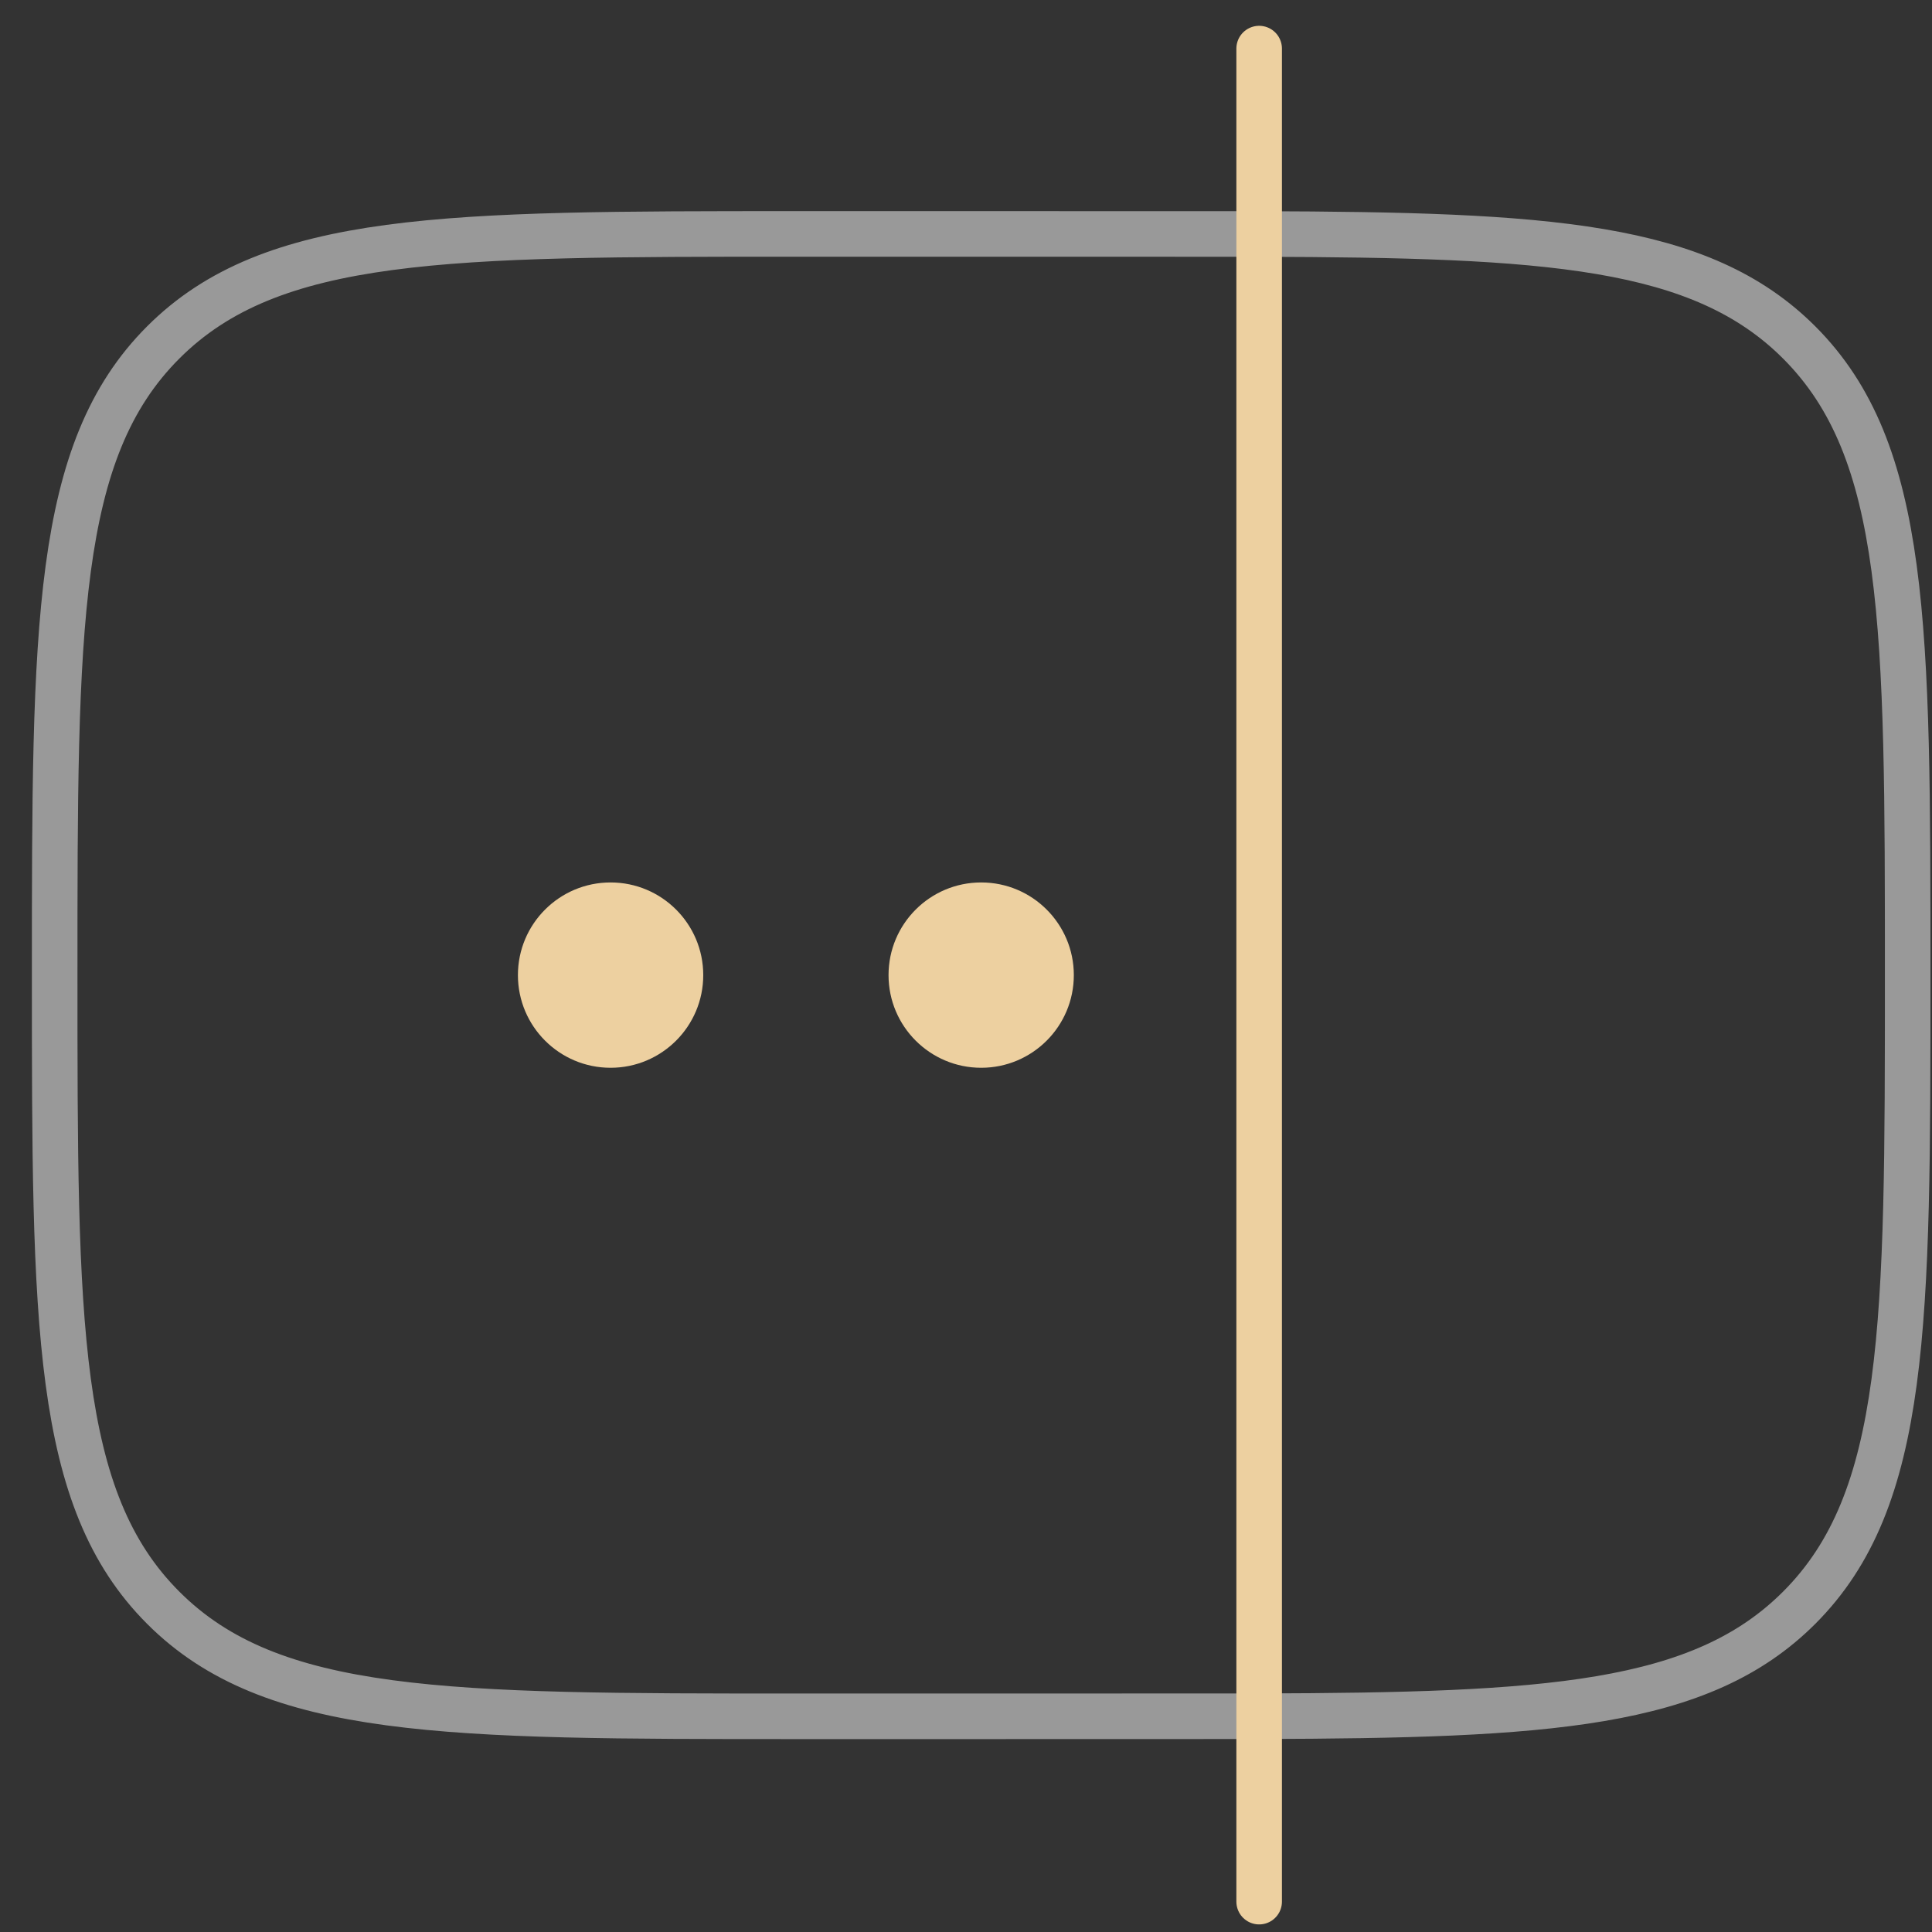 <?xml version="1.0" encoding="UTF-8"?> <svg xmlns="http://www.w3.org/2000/svg" width="53" height="53" viewBox="0 0 53 53" fill="none"><rect x="0" y="0" width="53" height="53" fill="#333333" stroke="none"/><path opacity="0.5" d="M4.478 44.105C7.455 47.083 12.248 47.083 21.833 47.083H26.917L34.542 47.081C42.457 47.058 46.654 46.807 49.356 44.105C52.333 41.128 52.333 36.335 52.333 26.75C52.333 17.165 52.333 12.372 49.356 9.394C46.654 6.692 42.457 6.442 34.542 6.419L26.917 6.417H21.833C12.248 6.417 7.455 6.417 4.478 9.394C1.5 12.372 1.5 17.165 1.5 26.75C1.5 36.335 1.5 41.128 4.478 44.105Z" stroke="white" stroke-width="1.25" stroke-linecap="round"></path><path d="M19.292 26.75C19.292 28.154 18.154 29.292 16.75 29.292C15.346 29.292 14.208 28.154 14.208 26.75C14.208 25.346 15.346 24.208 16.75 24.208C18.154 24.208 19.292 25.346 19.292 26.75Z" fill="#EDD0A0"></path><path d="M29.458 26.75C29.458 28.154 28.32 29.292 26.917 29.292C25.513 29.292 24.375 28.154 24.375 26.75C24.375 25.346 25.513 24.208 26.917 24.208C28.32 24.208 29.458 25.346 29.458 26.75Z" fill="#EDD0A0"></path><path d="M34.542 1.333V52.167" stroke="#EDD0A0" stroke-width="1.25" stroke-linecap="round"></path></svg> 